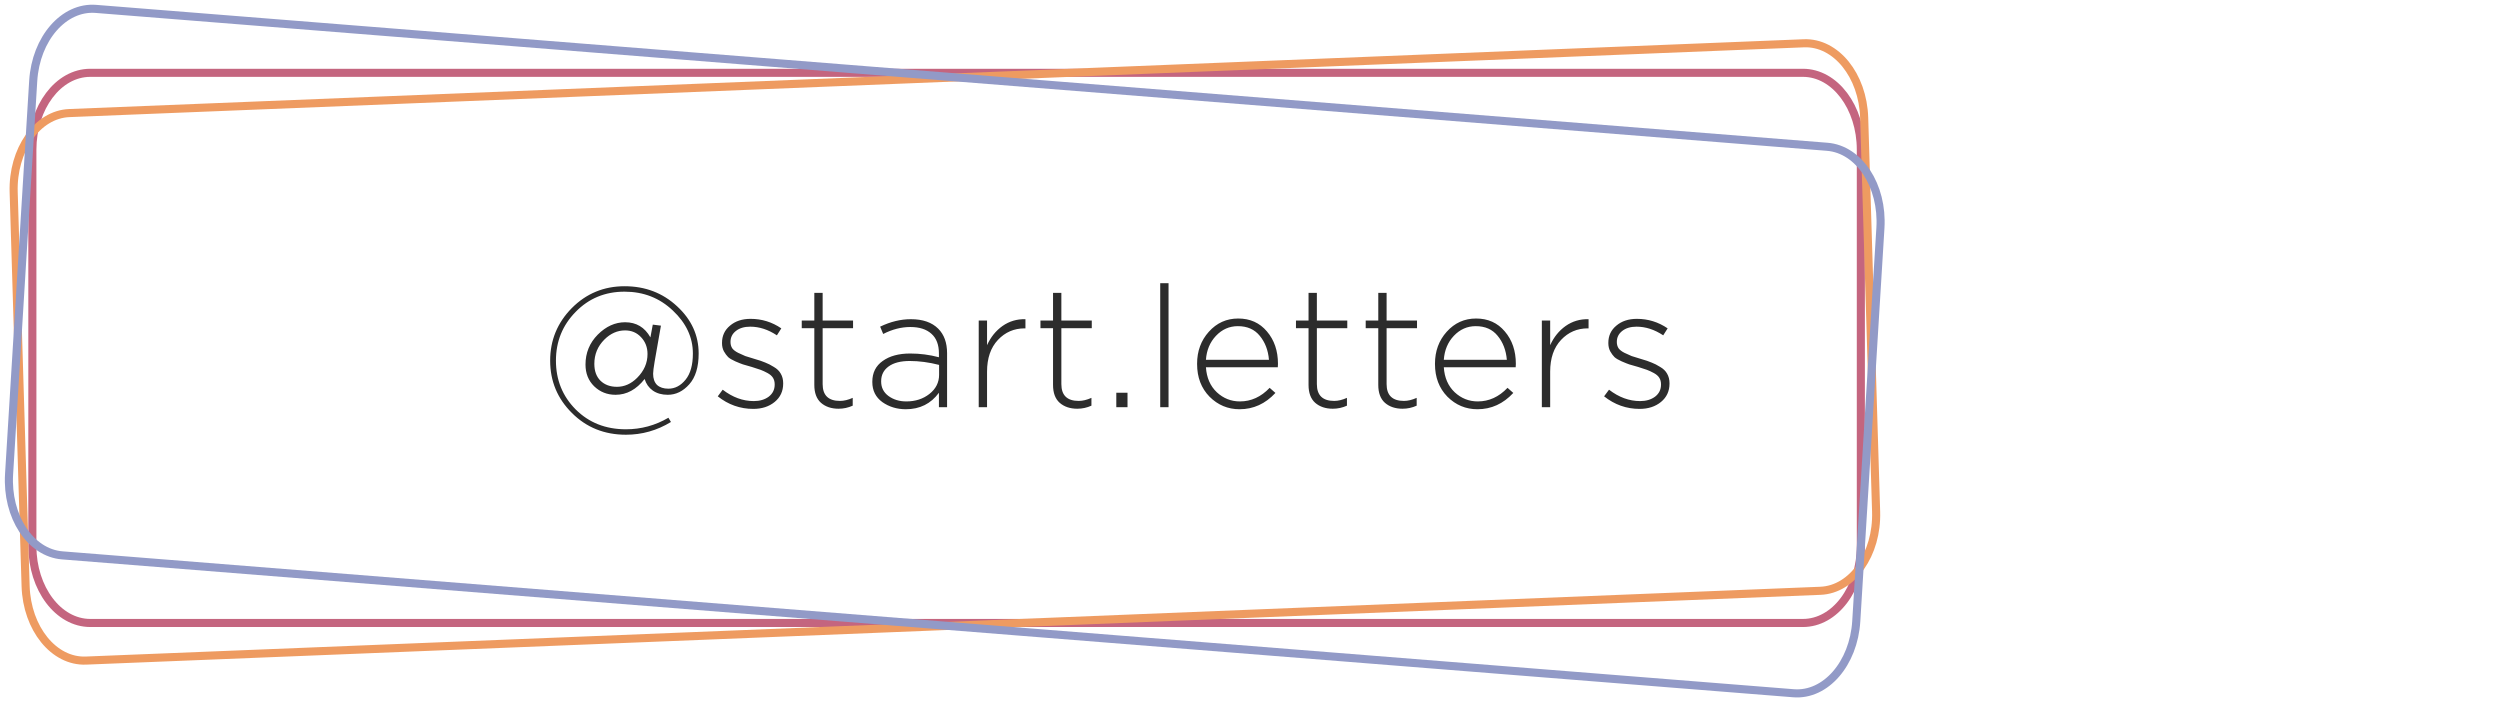 <?xml version="1.0" encoding="UTF-8"?> <svg xmlns="http://www.w3.org/2000/svg" width="309" height="87" viewBox="0 0 309 87" fill="none"><path d="M222.843 9H11.157C7.204 9 4 13.253 4 18.5V67.5C4 72.747 7.204 77 11.157 77H222.843C226.796 77 230 72.747 230 67.5V18.5C230 13.253 226.796 9 222.843 9Z" stroke="#C4657F"></path><path d="M222.956 5.35L8.571 13.975C4.612 14.134 1.531 18.514 1.69 23.756L3.166 72.444C3.325 77.686 6.663 81.807 10.622 81.648L225.007 73.022C228.966 72.863 232.047 68.484 231.888 63.242L230.412 14.554C230.254 9.311 226.915 5.191 222.956 5.35Z" stroke="#EE9B61"></path><path d="M225.842 18.142L11.847 1.099C7.893 0.785 4.427 4.769 4.106 9.998L1.122 58.605C0.801 63.834 3.745 68.329 7.699 68.644L221.694 85.686C225.648 86.001 229.114 82.016 229.435 76.787L232.419 28.18C232.74 22.951 229.795 18.456 225.842 18.142Z" stroke="#929AC7"></path><path d="M77.366 53.732C74.706 53.732 72.48 52.836 70.688 51.044C68.896 49.266 68 47.11 68 44.576C68 42.056 68.889 39.893 70.667 38.087C72.459 36.281 74.636 35.378 77.198 35.378C79.746 35.378 81.909 36.204 83.687 37.856C85.465 39.494 86.354 41.44 86.354 43.694C86.354 45.36 85.969 46.627 85.199 47.495C84.429 48.363 83.54 48.797 82.532 48.797C81.804 48.797 81.188 48.622 80.684 48.272C80.194 47.922 79.858 47.446 79.676 46.844C78.654 48.146 77.457 48.797 76.085 48.797C75.049 48.797 74.167 48.447 73.439 47.747C72.725 47.047 72.368 46.151 72.368 45.059C72.368 43.617 72.872 42.385 73.88 41.363C74.902 40.341 76.029 39.83 77.261 39.83C78.647 39.83 79.69 40.453 80.39 41.699L80.684 40.124L81.692 40.25L80.915 44.681C80.789 45.423 80.726 45.927 80.726 46.193C80.726 46.795 80.887 47.257 81.209 47.579C81.545 47.887 82.014 48.041 82.616 48.041C83.428 48.041 84.135 47.67 84.737 46.928C85.339 46.186 85.64 45.108 85.64 43.694C85.64 41.706 84.814 39.935 83.162 38.381C81.524 36.827 79.536 36.05 77.198 36.05C74.79 36.05 72.774 36.883 71.15 38.549C69.526 40.201 68.714 42.21 68.714 44.576C68.714 46.956 69.526 48.965 71.15 50.603C72.788 52.241 74.86 53.06 77.366 53.06C79.242 53.06 80.992 52.584 82.616 51.632L82.931 52.157C81.209 53.207 79.354 53.732 77.366 53.732ZM76.253 47.81C77.177 47.81 78.01 47.439 78.752 46.697C79.606 45.843 80.033 44.863 80.033 43.757C80.033 42.931 79.767 42.238 79.235 41.678C78.717 41.118 78.059 40.838 77.261 40.838C76.309 40.838 75.455 41.216 74.699 41.972C73.873 42.798 73.46 43.799 73.46 44.975C73.46 45.857 73.712 46.55 74.216 47.054C74.734 47.558 75.413 47.81 76.253 47.81ZM93.105 50.54C91.481 50.54 90.018 50.022 88.716 48.986L89.325 48.167C90.543 49.105 91.824 49.574 93.168 49.574C93.91 49.574 94.526 49.392 95.016 49.028C95.506 48.65 95.751 48.153 95.751 47.537V47.495C95.751 47.187 95.681 46.921 95.541 46.697C95.401 46.473 95.177 46.277 94.869 46.109C94.561 45.941 94.274 45.808 94.008 45.71C93.742 45.612 93.378 45.493 92.916 45.353C92.412 45.213 92.048 45.108 91.824 45.038C91.614 44.968 91.299 44.842 90.879 44.66C90.473 44.478 90.179 44.303 89.997 44.135C89.815 43.953 89.64 43.715 89.472 43.421C89.318 43.127 89.241 42.791 89.241 42.413V42.371C89.241 41.503 89.57 40.796 90.228 40.25C90.886 39.69 91.733 39.41 92.769 39.41C94.155 39.41 95.422 39.802 96.57 40.586L96.024 41.447C94.946 40.733 93.847 40.376 92.727 40.376C91.999 40.376 91.411 40.551 90.963 40.901C90.515 41.251 90.291 41.699 90.291 42.245V42.287C90.291 42.567 90.361 42.819 90.501 43.043C90.655 43.253 90.9 43.442 91.236 43.61C91.586 43.778 91.88 43.911 92.118 44.009C92.37 44.093 92.755 44.212 93.273 44.366C93.819 44.52 94.253 44.667 94.575 44.807C94.911 44.933 95.268 45.115 95.646 45.353C96.038 45.577 96.325 45.857 96.507 46.193C96.703 46.529 96.801 46.921 96.801 47.369V47.411C96.801 48.349 96.451 49.105 95.751 49.679C95.051 50.253 94.169 50.54 93.105 50.54ZM103.653 50.519C102.757 50.519 102.029 50.274 101.469 49.784C100.923 49.294 100.65 48.559 100.65 47.579V40.565H99.096V39.62H100.65V36.197H101.679V39.62H105.438V40.565H101.679V47.474C101.679 48.86 102.393 49.553 103.821 49.553C104.311 49.553 104.836 49.427 105.396 49.175V50.141C104.836 50.393 104.255 50.519 103.653 50.519ZM111.956 50.582C110.864 50.582 109.898 50.288 109.058 49.7C108.232 49.098 107.819 48.272 107.819 47.222V47.18C107.819 46.074 108.246 45.22 109.1 44.618C109.954 44.002 111.088 43.694 112.502 43.694C113.706 43.694 114.889 43.848 116.051 44.156V43.694C116.051 42.616 115.743 41.804 115.127 41.258C114.511 40.698 113.643 40.418 112.523 40.418C111.403 40.418 110.283 40.705 109.163 41.279L108.785 40.376C110.059 39.76 111.326 39.452 112.586 39.452C114.056 39.452 115.183 39.844 115.967 40.628C116.695 41.356 117.059 42.364 117.059 43.652V50.33H116.051V48.545C115.057 49.903 113.692 50.582 111.956 50.582ZM112.019 49.616C113.139 49.616 114.091 49.308 114.875 48.692C115.673 48.062 116.072 47.271 116.072 46.319V45.101C114.812 44.779 113.601 44.618 112.439 44.618C111.319 44.618 110.451 44.842 109.835 45.29C109.219 45.738 108.911 46.347 108.911 47.117V47.159C108.911 47.901 109.212 48.496 109.814 48.944C110.43 49.392 111.165 49.616 112.019 49.616ZM120.97 50.33V39.62H121.999V42.665C122.447 41.671 123.084 40.88 123.91 40.292C124.75 39.704 125.695 39.424 126.745 39.452V40.586H126.64C125.338 40.586 124.239 41.062 123.343 42.014C122.447 42.966 121.999 44.275 121.999 45.941V50.33H120.97ZM133.158 50.519C132.262 50.519 131.534 50.274 130.974 49.784C130.428 49.294 130.155 48.559 130.155 47.579V40.565H128.601V39.62H130.155V36.197H131.184V39.62H134.943V40.565H131.184V47.474C131.184 48.86 131.898 49.553 133.326 49.553C133.816 49.553 134.341 49.427 134.901 49.175V50.141C134.341 50.393 133.76 50.519 133.158 50.519ZM137.975 50.33V48.545H139.361V50.33H137.975ZM143.403 50.33V35H144.432V50.33H143.403ZM153.211 50.582C151.769 50.582 150.53 50.064 149.494 49.028C148.472 47.978 147.961 46.634 147.961 44.996V44.954C147.961 43.4 148.444 42.084 149.41 41.006C150.39 39.914 151.601 39.368 153.043 39.368C154.513 39.368 155.696 39.9 156.592 40.964C157.502 42.028 157.957 43.365 157.957 44.975C157.957 45.143 157.95 45.283 157.936 45.395H149.053C149.137 46.683 149.585 47.712 150.397 48.482C151.209 49.238 152.161 49.616 153.253 49.616C154.639 49.616 155.864 49.056 156.928 47.936L157.642 48.566C156.396 49.91 154.919 50.582 153.211 50.582ZM149.053 44.471H156.844C156.746 43.295 156.368 42.308 155.71 41.51C155.066 40.712 154.163 40.313 153.001 40.313C151.951 40.313 151.048 40.712 150.292 41.51C149.55 42.294 149.137 43.281 149.053 44.471ZM164.739 50.519C163.843 50.519 163.115 50.274 162.555 49.784C162.009 49.294 161.736 48.559 161.736 47.579V40.565H160.182V39.62H161.736V36.197H162.765V39.62H166.524V40.565H162.765V47.474C162.765 48.86 163.479 49.553 164.907 49.553C165.397 49.553 165.922 49.427 166.482 49.175V50.141C165.922 50.393 165.341 50.519 164.739 50.519ZM173.358 50.519C172.462 50.519 171.734 50.274 171.174 49.784C170.628 49.294 170.355 48.559 170.355 47.579V40.565H168.801V39.62H170.355V36.197H171.384V39.62H175.143V40.565H171.384V47.474C171.384 48.86 172.098 49.553 173.526 49.553C174.016 49.553 174.541 49.427 175.101 49.175V50.141C174.541 50.393 173.96 50.519 173.358 50.519ZM182.613 50.582C181.171 50.582 179.932 50.064 178.896 49.028C177.874 47.978 177.363 46.634 177.363 44.996V44.954C177.363 43.4 177.846 42.084 178.812 41.006C179.792 39.914 181.003 39.368 182.445 39.368C183.915 39.368 185.098 39.9 185.994 40.964C186.904 42.028 187.359 43.365 187.359 44.975C187.359 45.143 187.352 45.283 187.338 45.395H178.455C178.539 46.683 178.987 47.712 179.799 48.482C180.611 49.238 181.563 49.616 182.655 49.616C184.041 49.616 185.266 49.056 186.33 47.936L187.044 48.566C185.798 49.91 184.321 50.582 182.613 50.582ZM178.455 44.471H186.246C186.148 43.295 185.77 42.308 185.112 41.51C184.468 40.712 183.565 40.313 182.403 40.313C181.353 40.313 180.45 40.712 179.694 41.51C178.952 42.294 178.539 43.281 178.455 44.471ZM190.572 50.33V39.62H191.601V42.665C192.049 41.671 192.686 40.88 193.512 40.292C194.352 39.704 195.297 39.424 196.347 39.452V40.586H196.242C194.94 40.586 193.841 41.062 192.945 42.014C192.049 42.966 191.601 44.275 191.601 45.941V50.33H190.572ZM202.655 50.54C201.031 50.54 199.568 50.022 198.266 48.986L198.875 48.167C200.093 49.105 201.374 49.574 202.718 49.574C203.46 49.574 204.076 49.392 204.566 49.028C205.056 48.65 205.301 48.153 205.301 47.537V47.495C205.301 47.187 205.231 46.921 205.091 46.697C204.951 46.473 204.727 46.277 204.419 46.109C204.111 45.941 203.824 45.808 203.558 45.71C203.292 45.612 202.928 45.493 202.466 45.353C201.962 45.213 201.598 45.108 201.374 45.038C201.164 44.968 200.849 44.842 200.429 44.66C200.023 44.478 199.729 44.303 199.547 44.135C199.365 43.953 199.19 43.715 199.022 43.421C198.868 43.127 198.791 42.791 198.791 42.413V42.371C198.791 41.503 199.12 40.796 199.778 40.25C200.436 39.69 201.283 39.41 202.319 39.41C203.705 39.41 204.972 39.802 206.12 40.586L205.574 41.447C204.496 40.733 203.397 40.376 202.277 40.376C201.549 40.376 200.961 40.551 200.513 40.901C200.065 41.251 199.841 41.699 199.841 42.245V42.287C199.841 42.567 199.911 42.819 200.051 43.043C200.205 43.253 200.45 43.442 200.786 43.61C201.136 43.778 201.43 43.911 201.668 44.009C201.92 44.093 202.305 44.212 202.823 44.366C203.369 44.52 203.803 44.667 204.125 44.807C204.461 44.933 204.818 45.115 205.196 45.353C205.588 45.577 205.875 45.857 206.057 46.193C206.253 46.529 206.351 46.921 206.351 47.369V47.411C206.351 48.349 206.001 49.105 205.301 49.679C204.601 50.253 203.719 50.54 202.655 50.54Z" fill="#2C2C2C"></path></svg> 